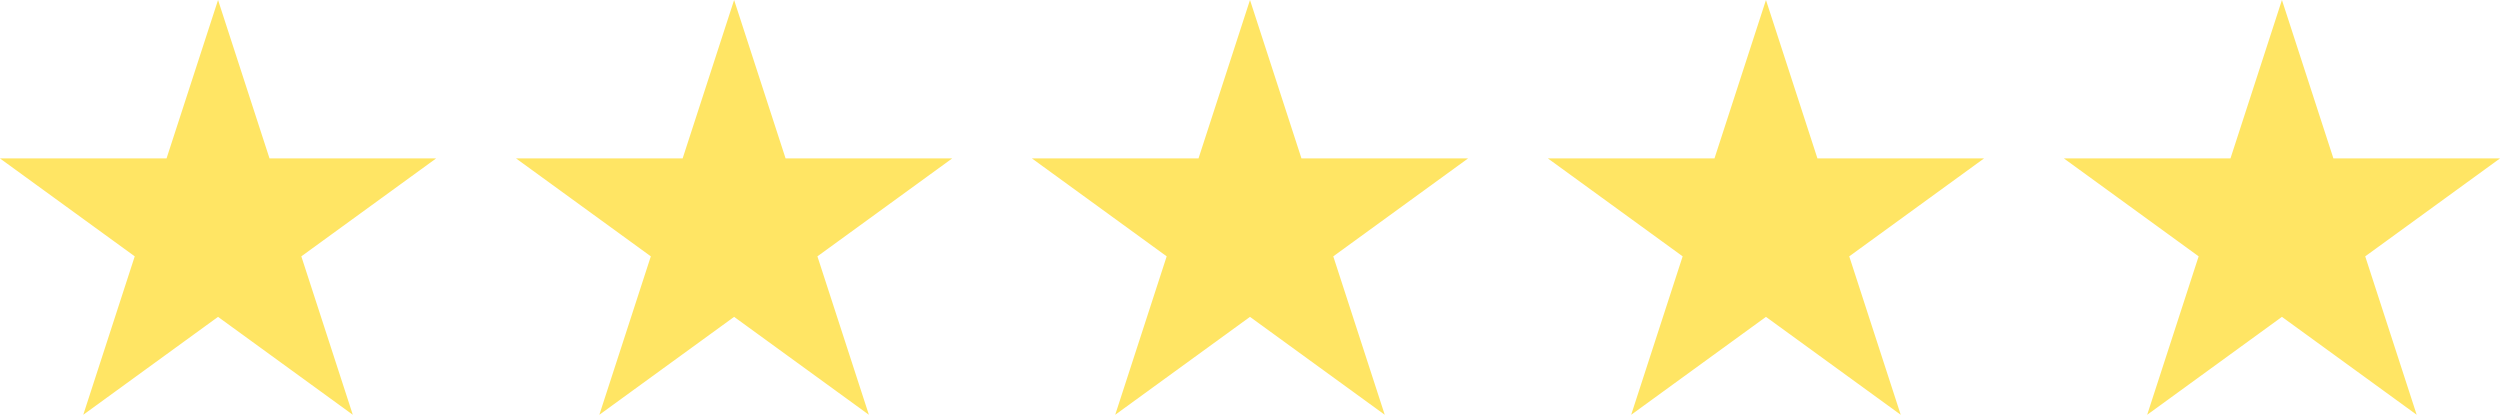 <svg xmlns="http://www.w3.org/2000/svg" width="131.131" height="21.755" viewBox="0 0 131.131 21.755">
  <g id="star" transform="translate(-461.797 -118.307)">
    <path id="Path_205942" data-name="Path 205942" d="M473.234,118.307l2.7,8.31h8.737l-7.069,5.136,2.7,8.31-7.069-5.136-7.069,5.136,2.7-8.31-7.069-5.136h8.737Z" fill="#ffe564"/>
    <path id="Path_205943" data-name="Path 205943" d="M537.8,118.307l2.7,8.31h8.737l-7.068,5.136,2.7,8.31-7.069-5.136-7.069,5.136,2.7-8.31-7.069-5.136H535.1Z" transform="translate(-37.497)" fill="#ffe564"/>
    <path id="Path_205944" data-name="Path 205944" d="M602.357,118.307l2.7,8.31h8.737l-7.069,5.136,2.7,8.31-7.069-5.136-7.069,5.136,2.7-8.31-7.068-5.136h8.737Z" transform="translate(-74.995)" fill="#ffe564"/>
    <path id="Path_205945" data-name="Path 205945" d="M666.918,118.307l2.7,8.31h8.737l-7.069,5.136,2.7,8.31-7.069-5.136-7.069,5.136,2.7-8.31-7.068-5.136h8.737Z" transform="translate(-112.492)" fill="#ffe564"/>
    <path id="Path_205946" data-name="Path 205946" d="M731.479,118.307l2.7,8.31h8.737l-7.069,5.136,2.7,8.31-7.069-5.136-7.068,5.136,2.7-8.31-7.068-5.136h8.737Z" transform="translate(-149.989)" fill="#ffe564"/>
  </g>
</svg>
